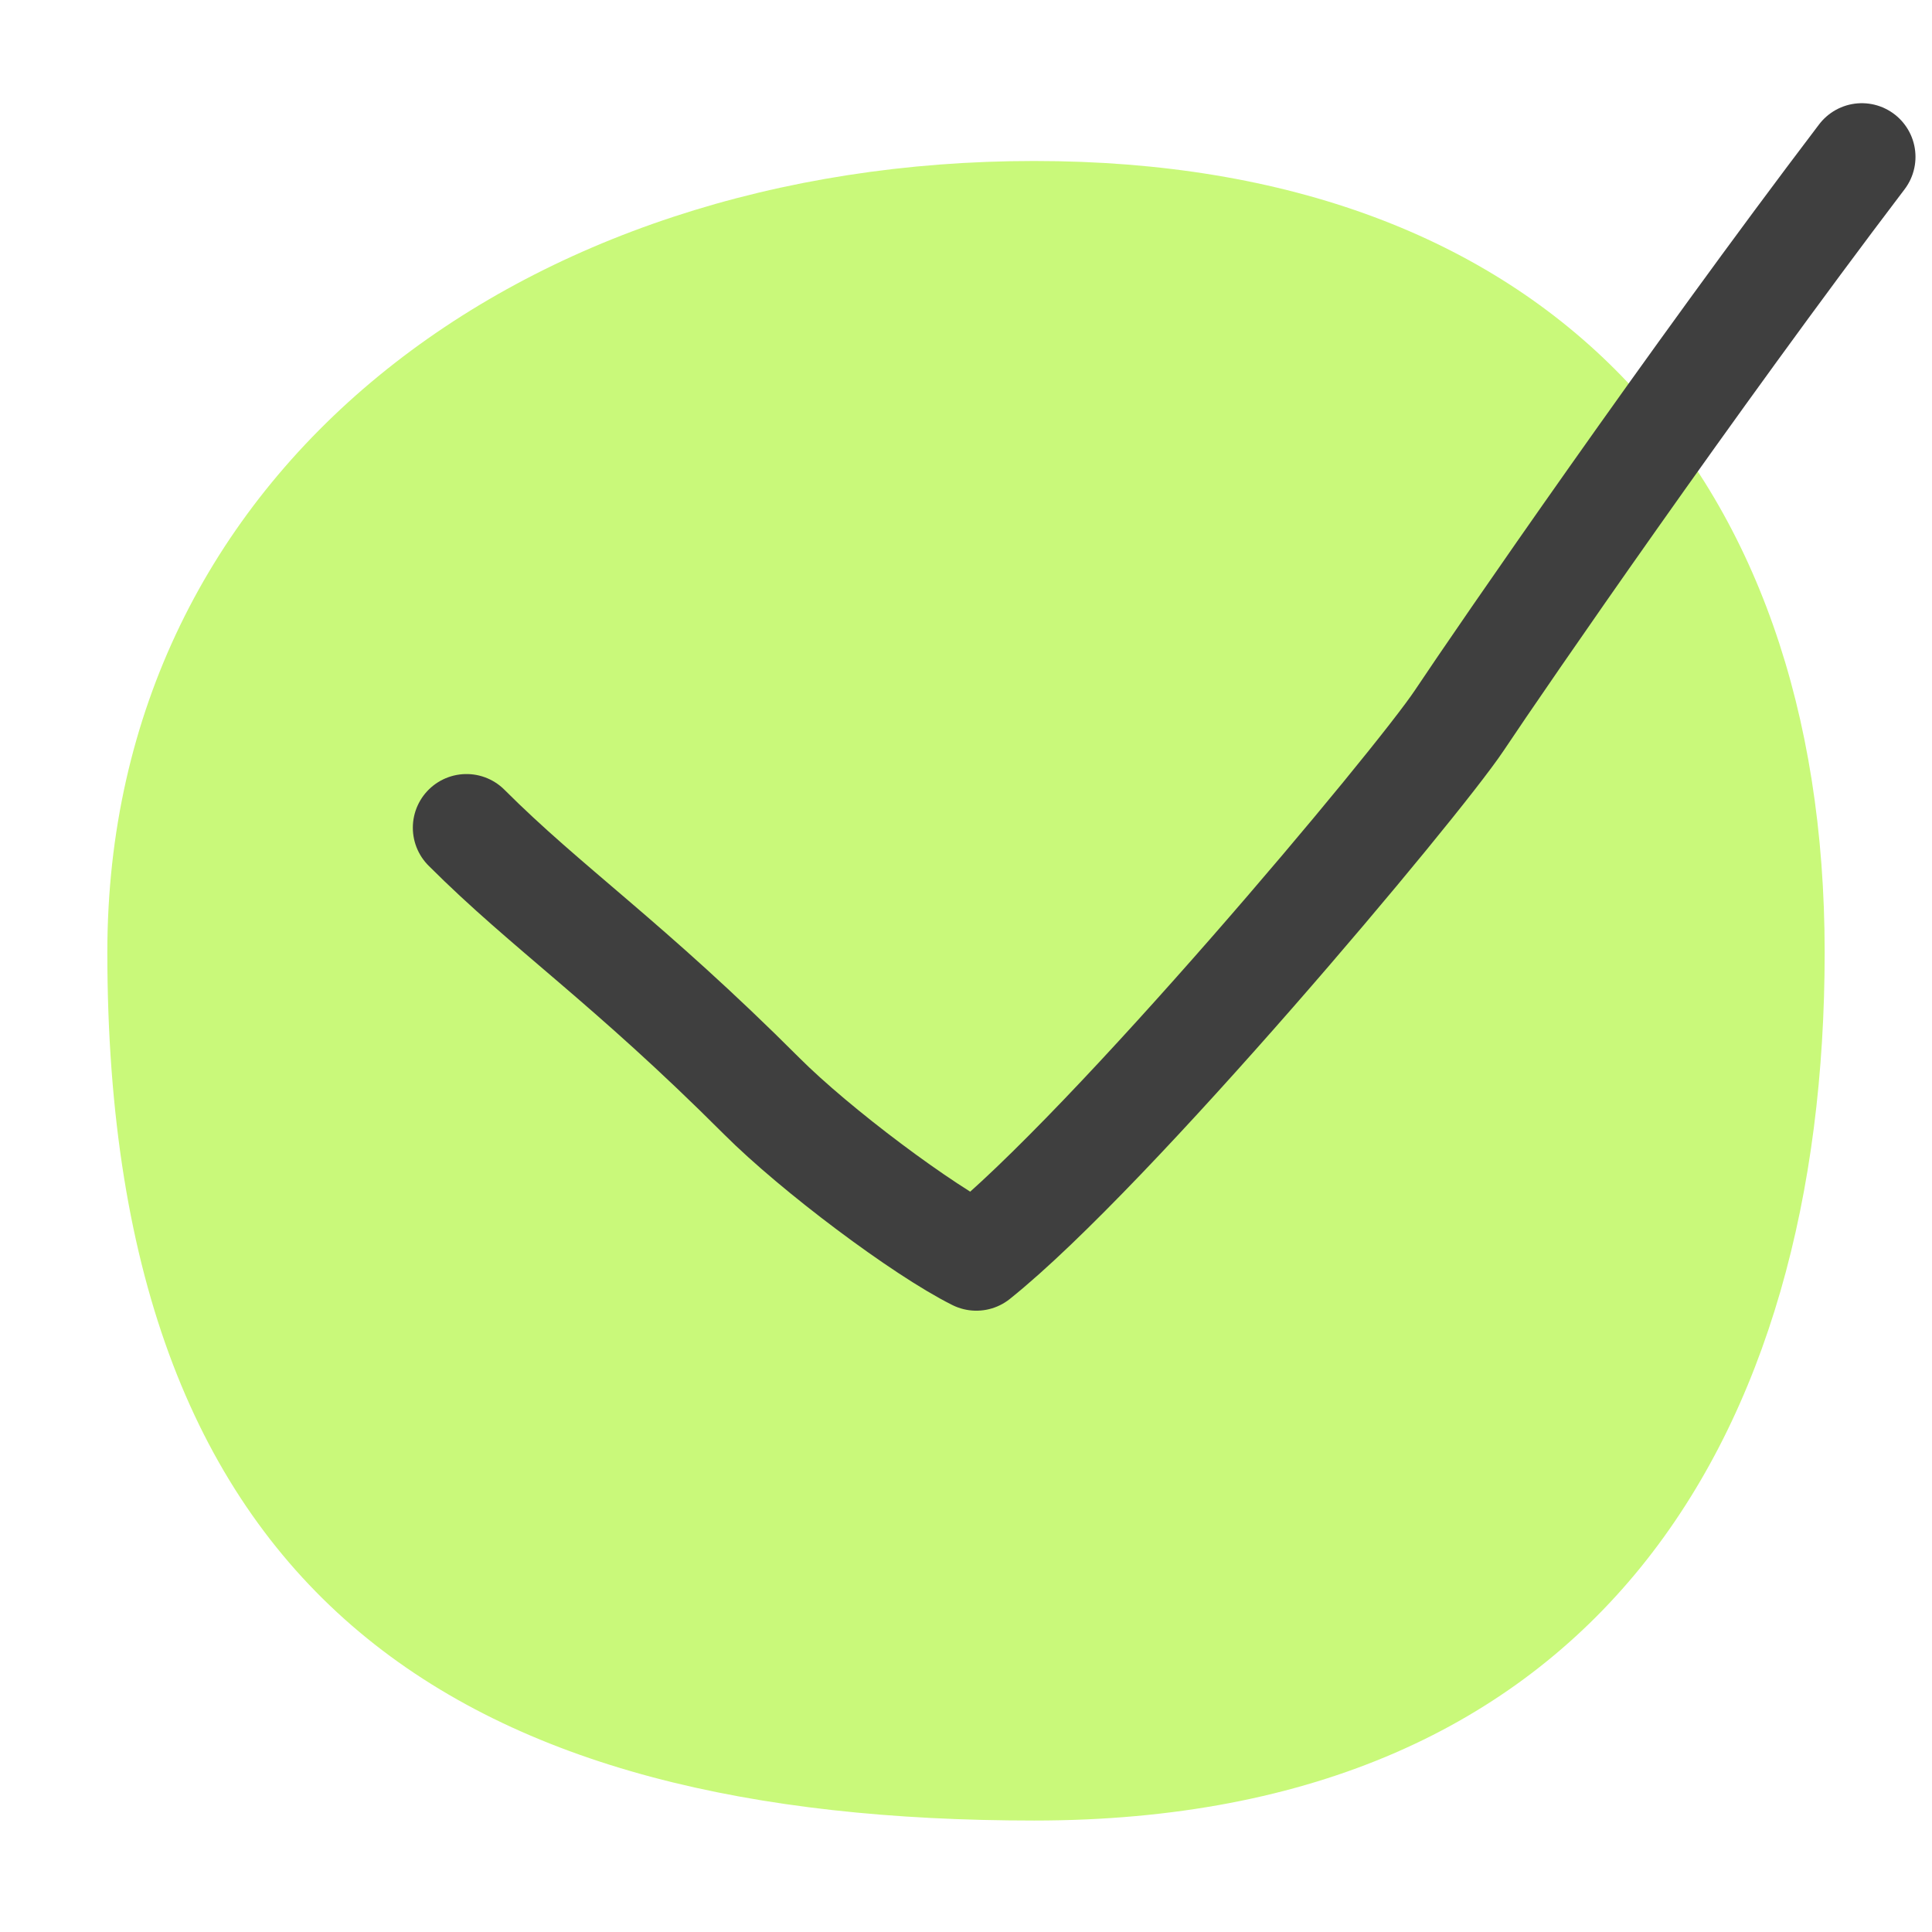 <?xml version="1.0" encoding="UTF-8"?> <svg xmlns="http://www.w3.org/2000/svg" width="52" height="52" viewBox="0 0 52 52" fill="none"> <path d="M49.111 25.633C49.111 38.613 43 49 27.834 49C12.668 49 2.889 43.26 2.889 25.633C2.889 12.652 14.057 4.333 27.834 4.333C41.611 4.333 49.111 12.652 49.111 25.633Z" fill="#C9F97A"></path> <path d="M12.556 22.278C14.722 24.445 16.889 25.889 20.5 29.5C21.944 30.945 24.833 33.111 26.278 33.833C29.889 30.945 38.122 21.122 39.278 19.389C40.433 17.656 45.537 10.241 50.111 4.222" stroke="#3F3F3F" stroke-width="2.889" stroke-linecap="round" stroke-linejoin="round"></path> </svg> 